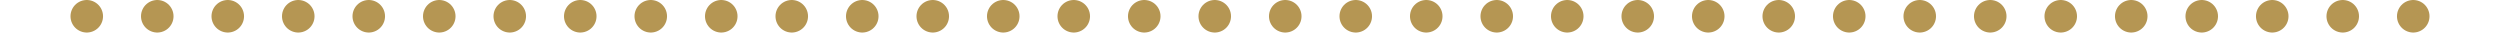 <svg id="Layer_1" data-name="Layer 1" xmlns="http://www.w3.org/2000/svg" viewBox="0 0 537.95 7"><defs><style>.cls-1{fill:none;stroke:#b59653;stroke-linecap:round;stroke-linejoin:round;stroke-width:7px}</style></defs><path class="cls-1" d="M3.5 3.5"/><path stroke-dasharray="0 15.17" fill="none" stroke="#b59653" stroke-linecap="round" stroke-linejoin="round" stroke-width="7" d="M18.67 3.5h508.19"/><path class="cls-1" d="M534.45 3.5"/></svg>